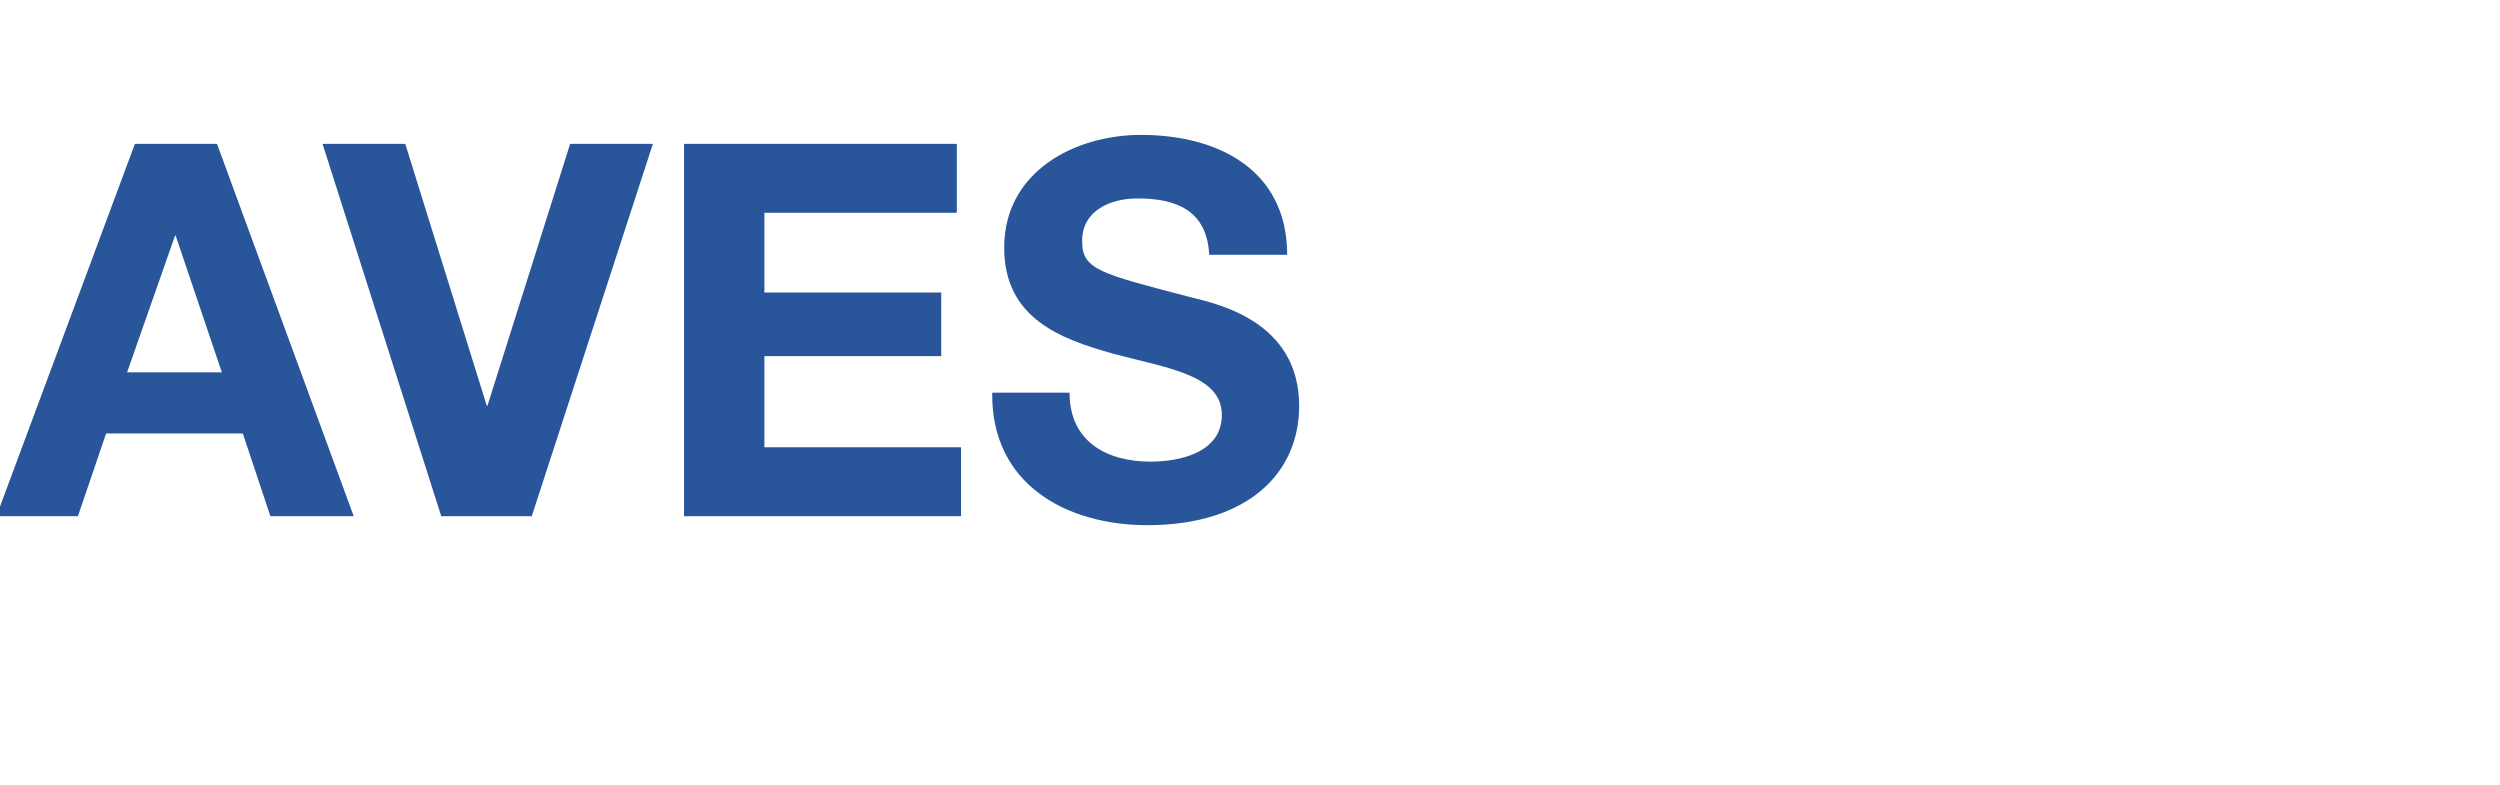 <?xml version="1.0" standalone="no"?><!DOCTYPE svg PUBLIC "-//W3C//DTD SVG 1.1//EN" "http://www.w3.org/Graphics/SVG/1.1/DTD/svg11.dtd"><svg xmlns="http://www.w3.org/2000/svg" version="1.1" width="417px" height="130.9px" viewBox="0 -24 417 130.9" style="top:-24px">  <desc>aves</desc>  <defs/>  <g id="Polygon197546">    <path d="M 22.5 0 L 36.2 0 L 59 62.1 L 45.1 62.1 L 40.5 48.3 L 17.7 48.3 L 13 62.1 L -0.6 62.1 L 22.5 0 Z M 21.2 38.1 L 37 38.1 L 29.3 15.3 L 29.2 15.3 L 21.2 38.1 Z M 88.7 62.1 L 73.6 62.1 L 53.8 0 L 67.6 0 L 81.2 43.7 L 81.3 43.7 L 95.1 0 L 108.9 0 L 88.7 62.1 Z M 114.1 0 L 159.6 0 L 159.6 11.5 L 127.5 11.5 L 127.5 24.8 L 157 24.8 L 157 35.4 L 127.5 35.4 L 127.5 50.6 L 160.3 50.6 L 160.3 62.1 L 114.1 62.1 L 114.1 0 Z M 178.4 41.5 C 178.4 49.8 184.8 53 191.9 53 C 196.6 53 203.8 51.6 203.8 45.2 C 203.8 38.5 194.6 37.4 185.7 35 C 176.7 32.5 167.5 29 167.5 17.3 C 167.5 4.6 179.3 -1.5 190.3 -1.5 C 203 -1.5 214.7 4.2 214.7 18.5 C 214.7 18.5 201.7 18.5 201.7 18.5 C 201.3 11 196.1 9.1 189.7 9.1 C 185.4 9.1 180.5 11 180.5 16.2 C 180.5 21 183.4 21.6 198.7 25.6 C 203.1 26.7 216.7 29.6 216.7 43.7 C 216.7 55.1 207.9 63.6 191.4 63.6 C 177.9 63.6 165.3 56.8 165.5 41.5 C 165.5 41.5 178.4 41.5 178.4 41.5 Z " stroke="none" fill="#29569b"/>  </g></svg>